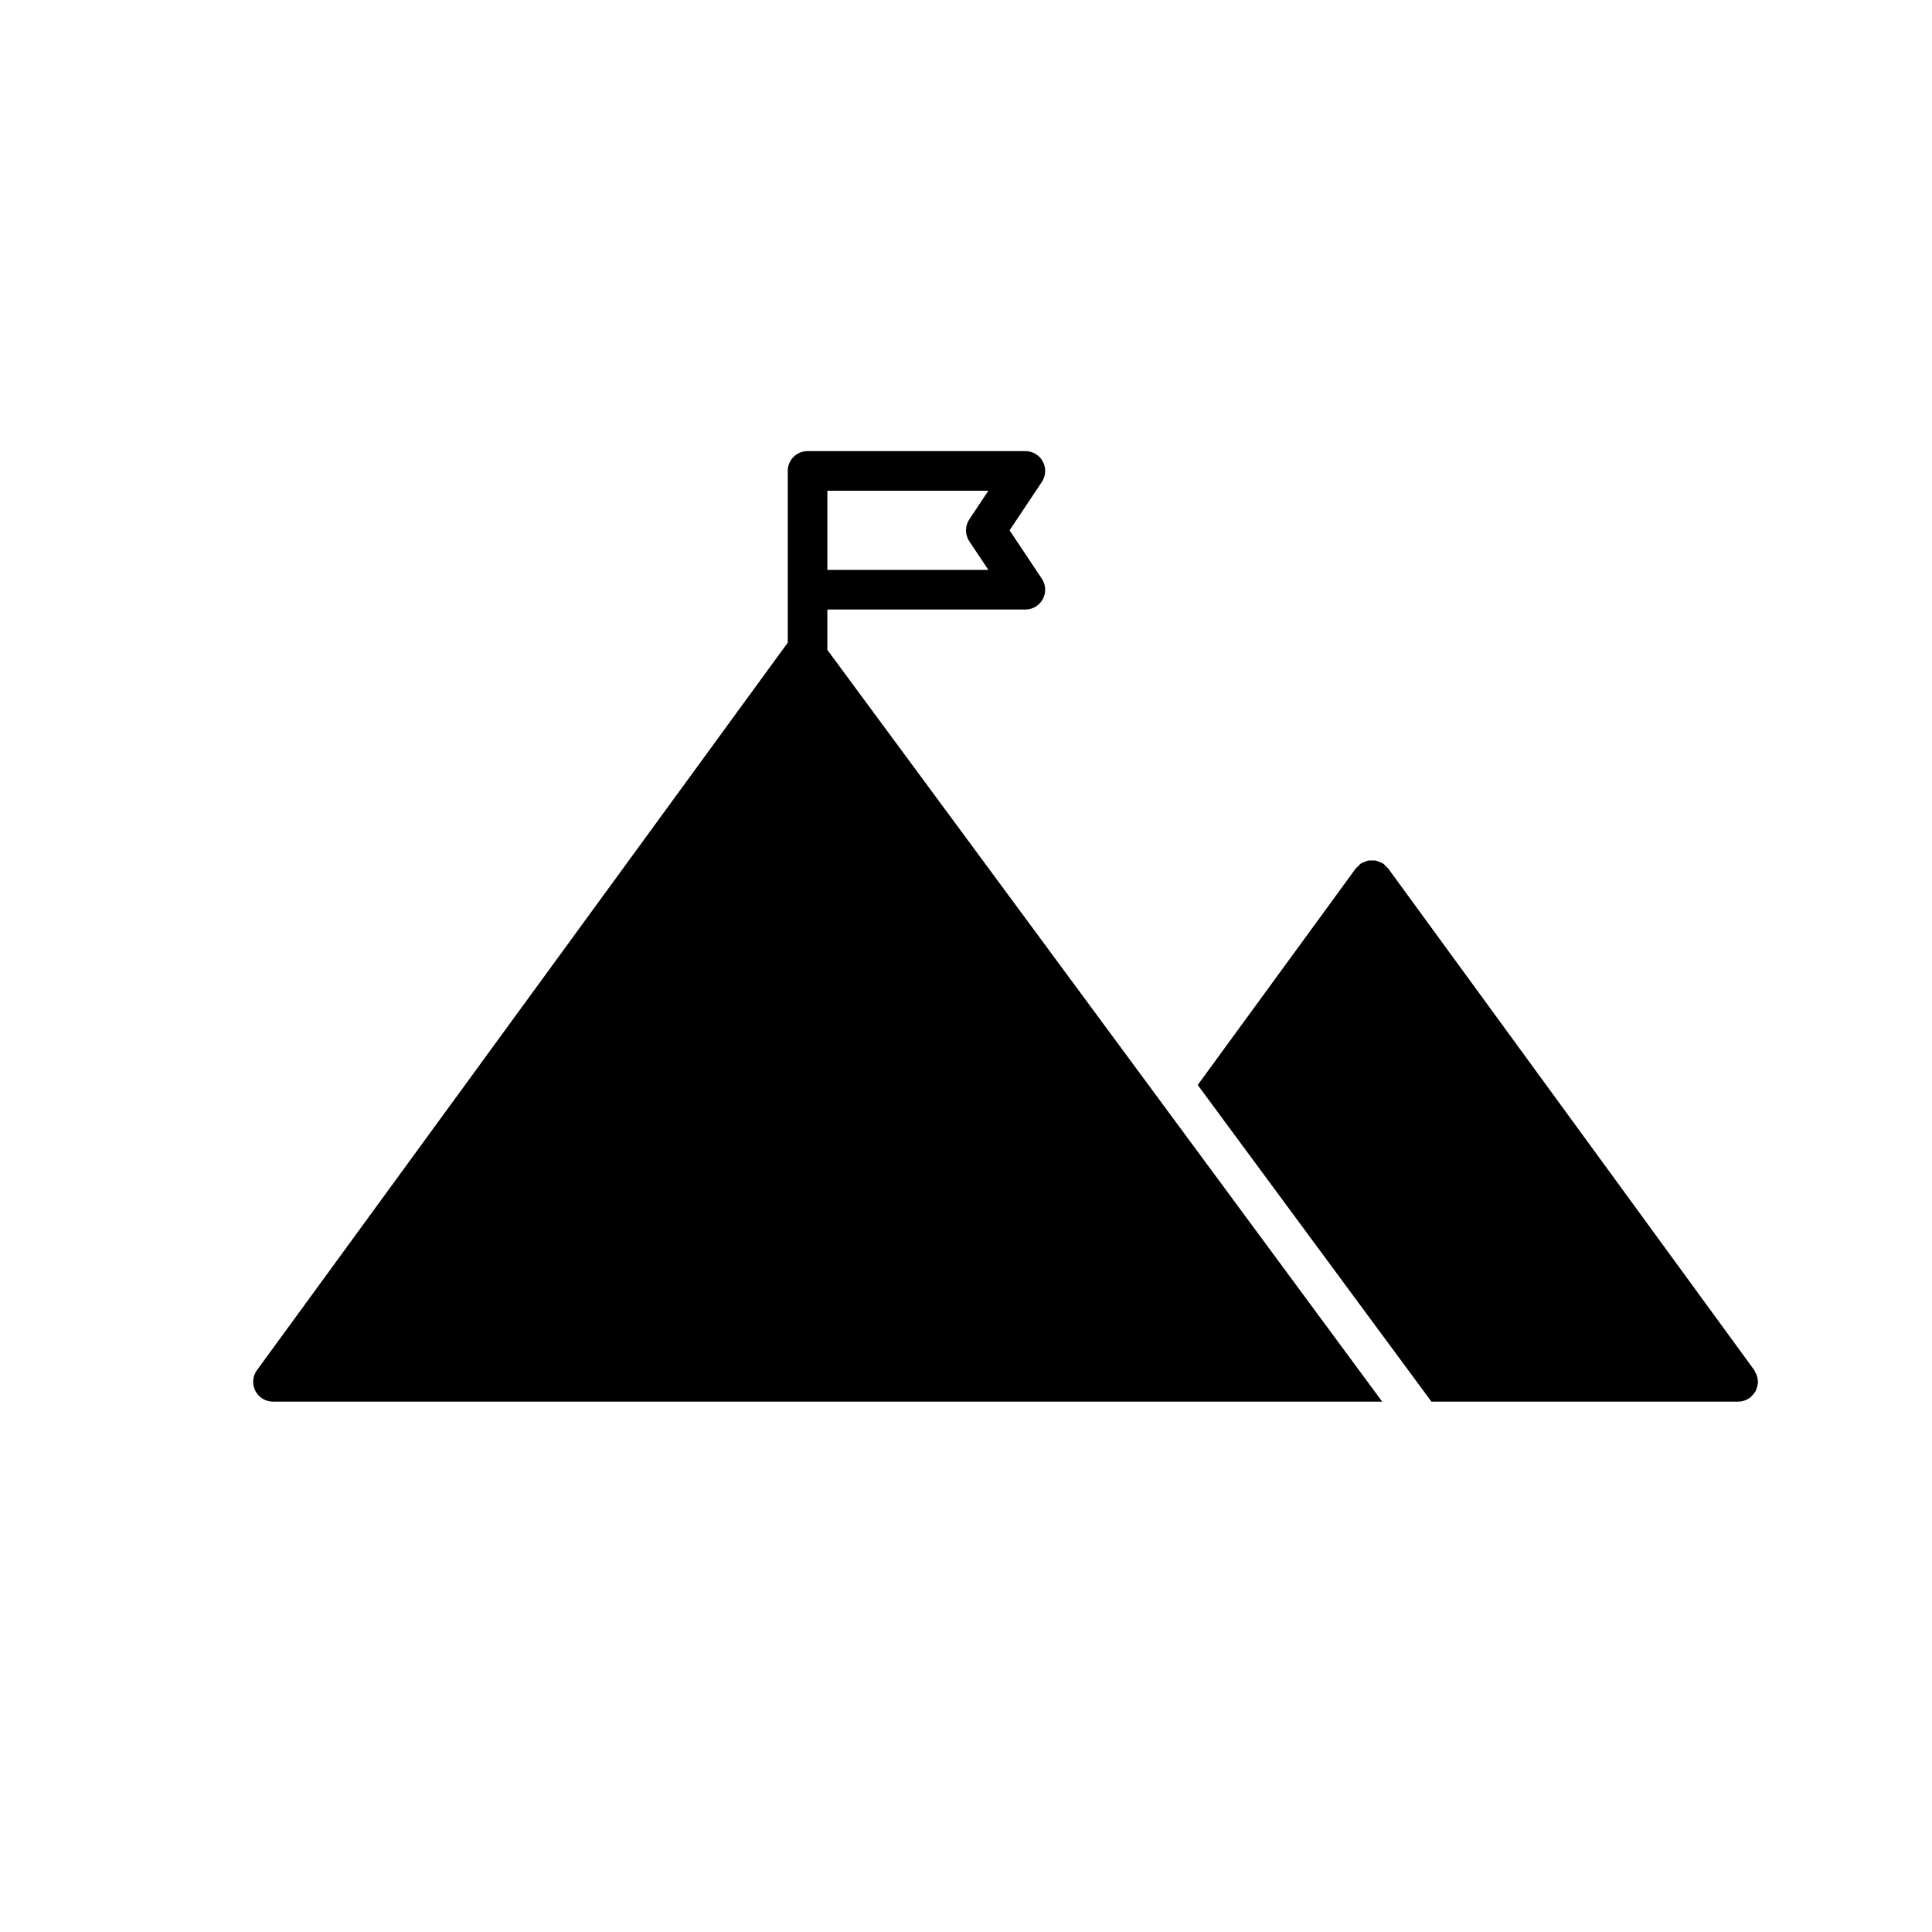 <?xml version="1.0" encoding="UTF-8"?>
<!-- Uploaded to: SVG Repo, www.svgrepo.com, Generator: SVG Repo Mixer Tools -->
<svg fill="#000000" width="800px" height="800px" version="1.1" viewBox="144 144 512 512" xmlns="http://www.w3.org/2000/svg">
 <path d="m609.92 510.21c0 0.137-0.066 0.254-0.078 0.391-0.082 0.676-0.266 1.34-0.543 1.965-0.34 0.59-0.77 1.129-1.27 1.594-0.102 0.086-0.152 0.211-0.262 0.289-0.215 0.129-0.441 0.246-0.672 0.344-0.188 0.109-0.379 0.207-0.578 0.293-0.586 0.234-1.207 0.359-1.836 0.371h-81.328l-61.945-83.926 41.938-57.453c0.414-0.344 0.801-0.727 1.145-1.141 0.066-0.051 0.148-0.055 0.219-0.102 0.305-0.18 0.629-0.328 0.965-0.441 0.301-0.145 0.613-0.258 0.934-0.34 0.66-0.047 1.324-0.043 1.984 0.008 0.293 0.078 0.574 0.18 0.848 0.305 0.359 0.121 0.707 0.277 1.031 0.473 0.066 0.043 0.145 0.047 0.211 0.098h-0.004c0.348 0.414 0.73 0.797 1.148 1.141l97.09 133.04h-0.004c0.09 0.168 0.172 0.344 0.242 0.523 0.371 0.609 0.594 1.297 0.652 2.008 0.051 0.184 0.09 0.371 0.113 0.562zm-246.69-194.02 147.07 199.26h-293.96c-1.977 0.004-3.785-1.109-4.68-2.871-0.898-1.762-0.727-3.875 0.441-5.473l140.66-192.79v-45.52c0-2.898 2.352-5.246 5.25-5.246h57.727c1.938 0 3.715 1.066 4.629 2.769 0.91 1.707 0.812 3.777-0.262 5.391l-8.555 12.832 8.555 12.832h-0.004c1.074 1.609 1.176 3.68 0.262 5.387-0.91 1.707-2.691 2.773-4.625 2.773h-52.48v10.496c0 0.055-0.031 0.105-0.031 0.16zm37.648-34.559 5.059-7.586h-42.676v20.992h42.672l-5.055-7.586c-1.176-1.762-1.176-4.059 0-5.82z"/>
</svg>